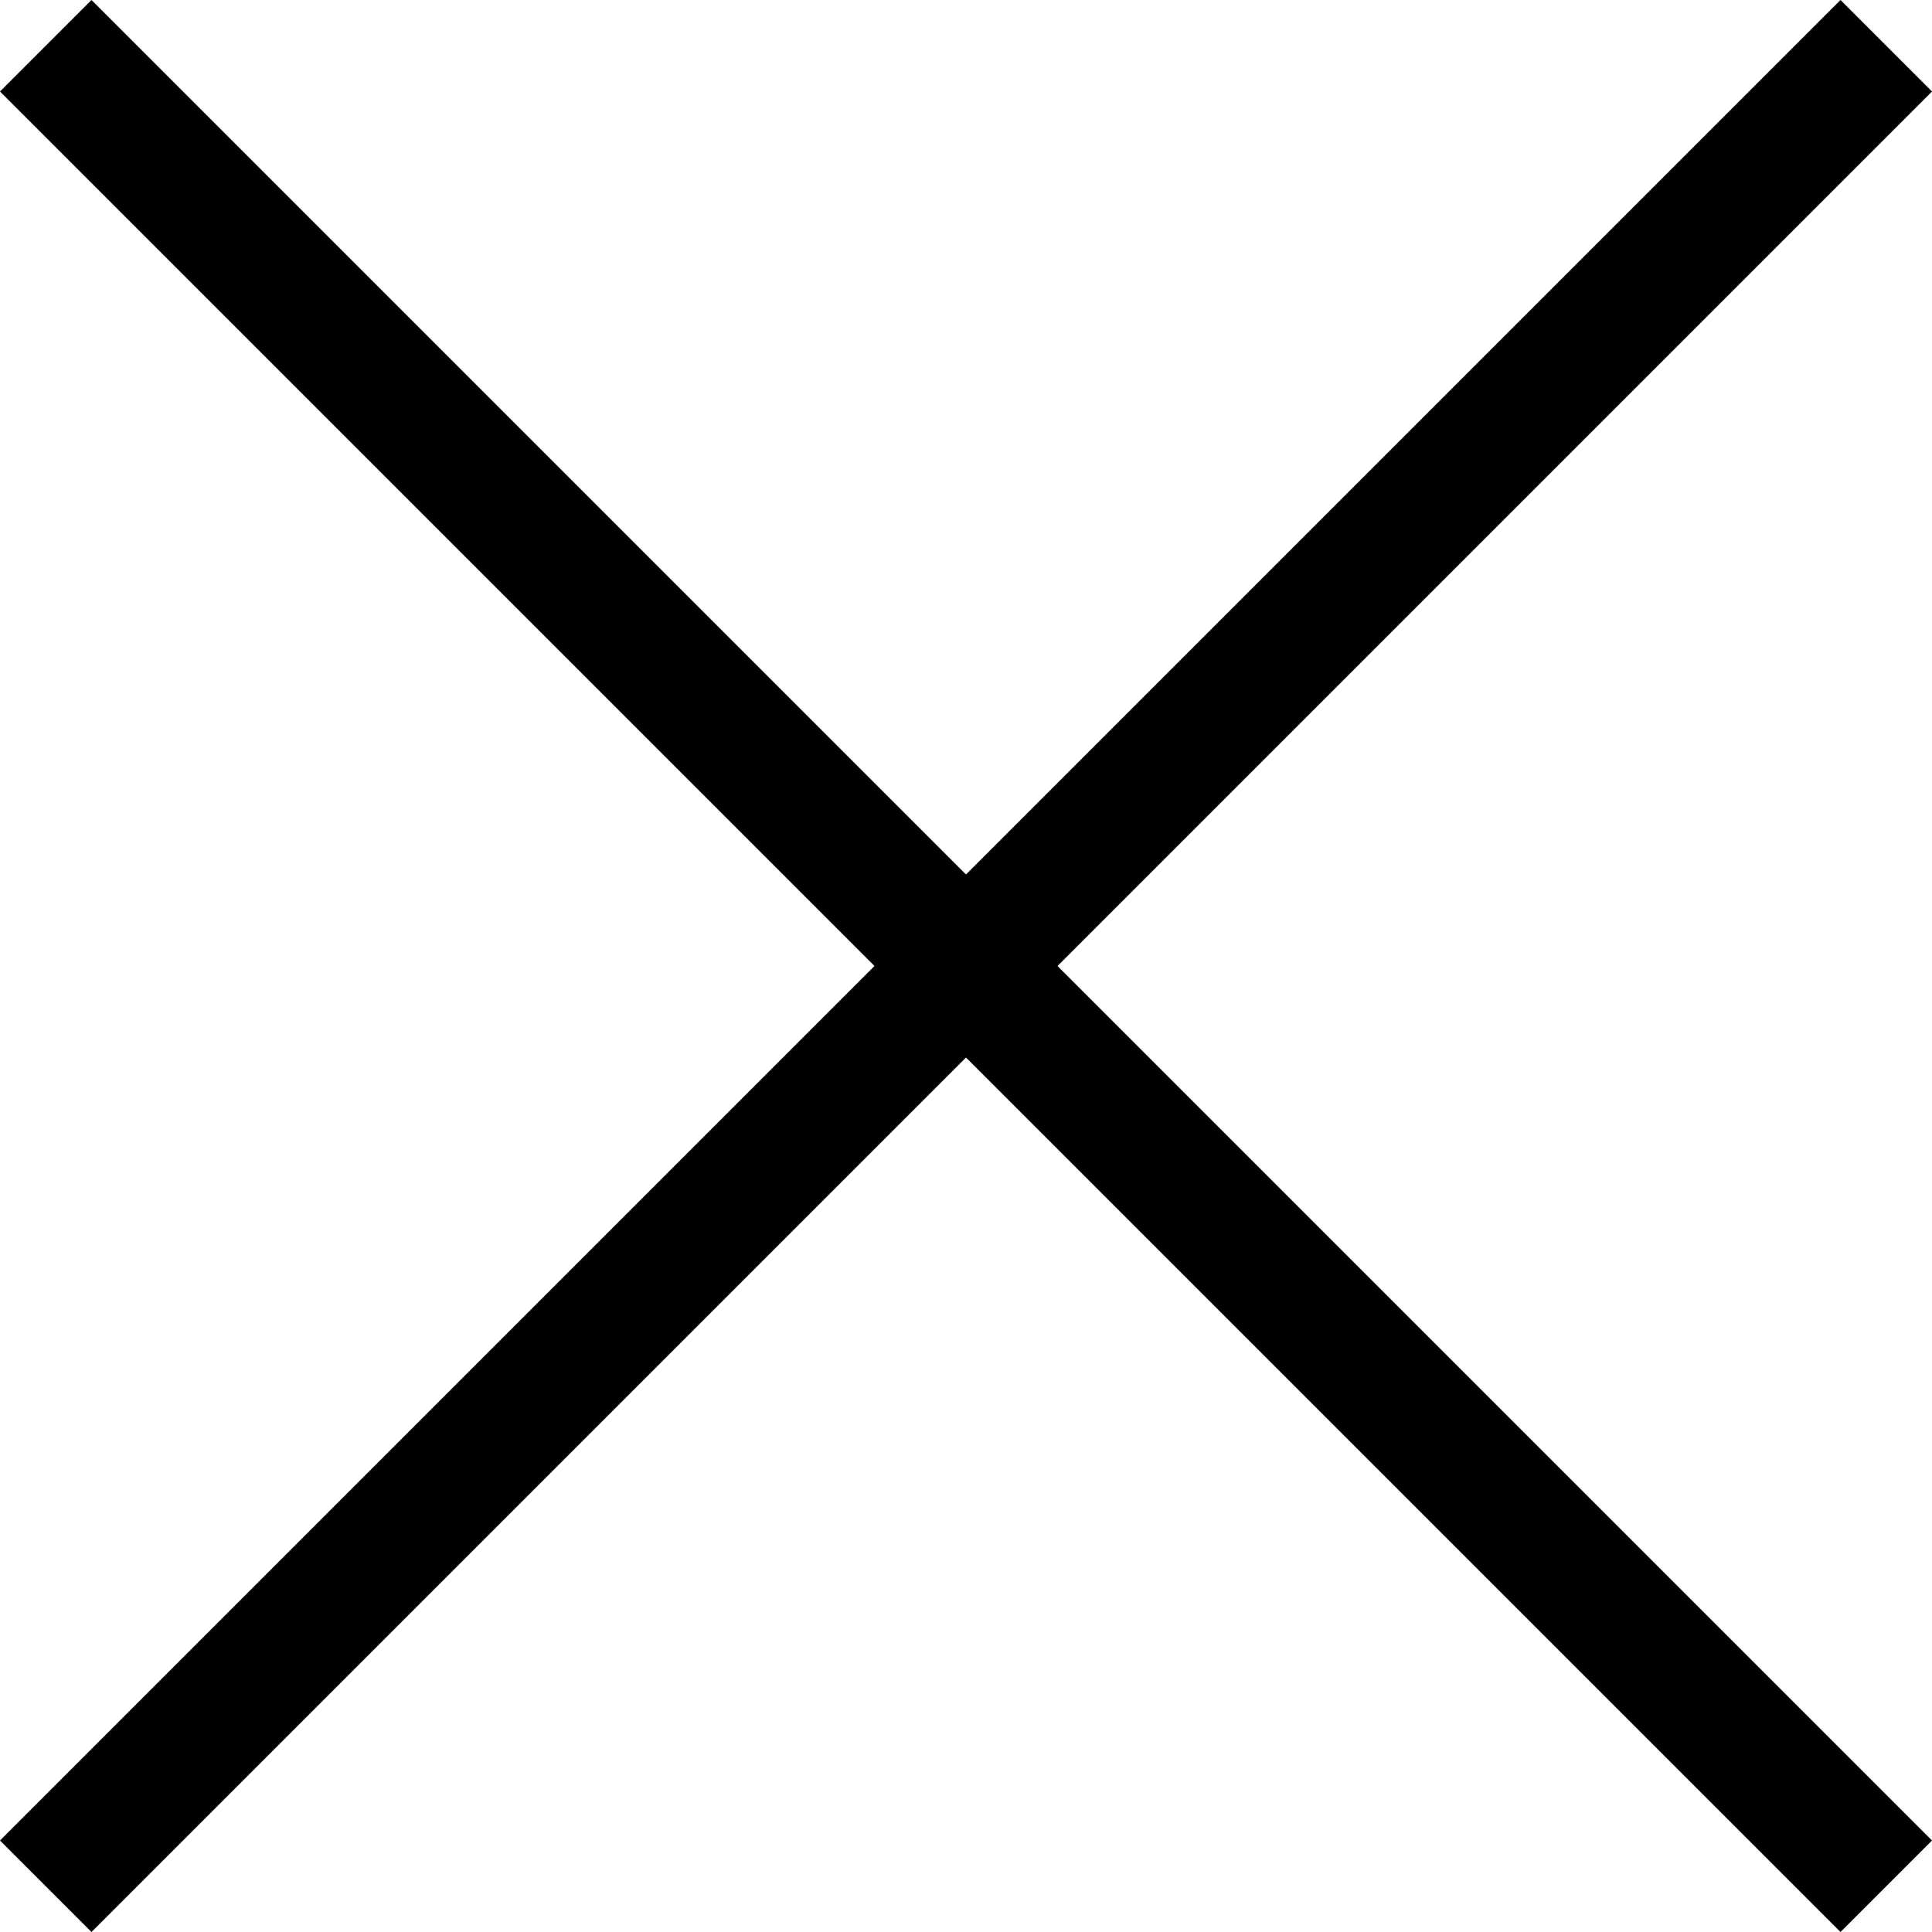 <svg xmlns="http://www.w3.org/2000/svg" width="29.858" height="29.858" viewBox="0 0 29.858 29.858">
  <g id="Group_789" data-name="Group 789" transform="translate(-573.019 -188.519)">
    <line id="Line_1" data-name="Line 1" x1="40.226" transform="translate(573.726 189.226) rotate(45)" fill="none" stroke="#000" stroke-width="2"/>
    <line id="Line_2" data-name="Line 2" x1="40.226" transform="translate(602.17 189.226) rotate(135)" fill="none" stroke="#000" stroke-width="2"/>
  </g>
</svg>
